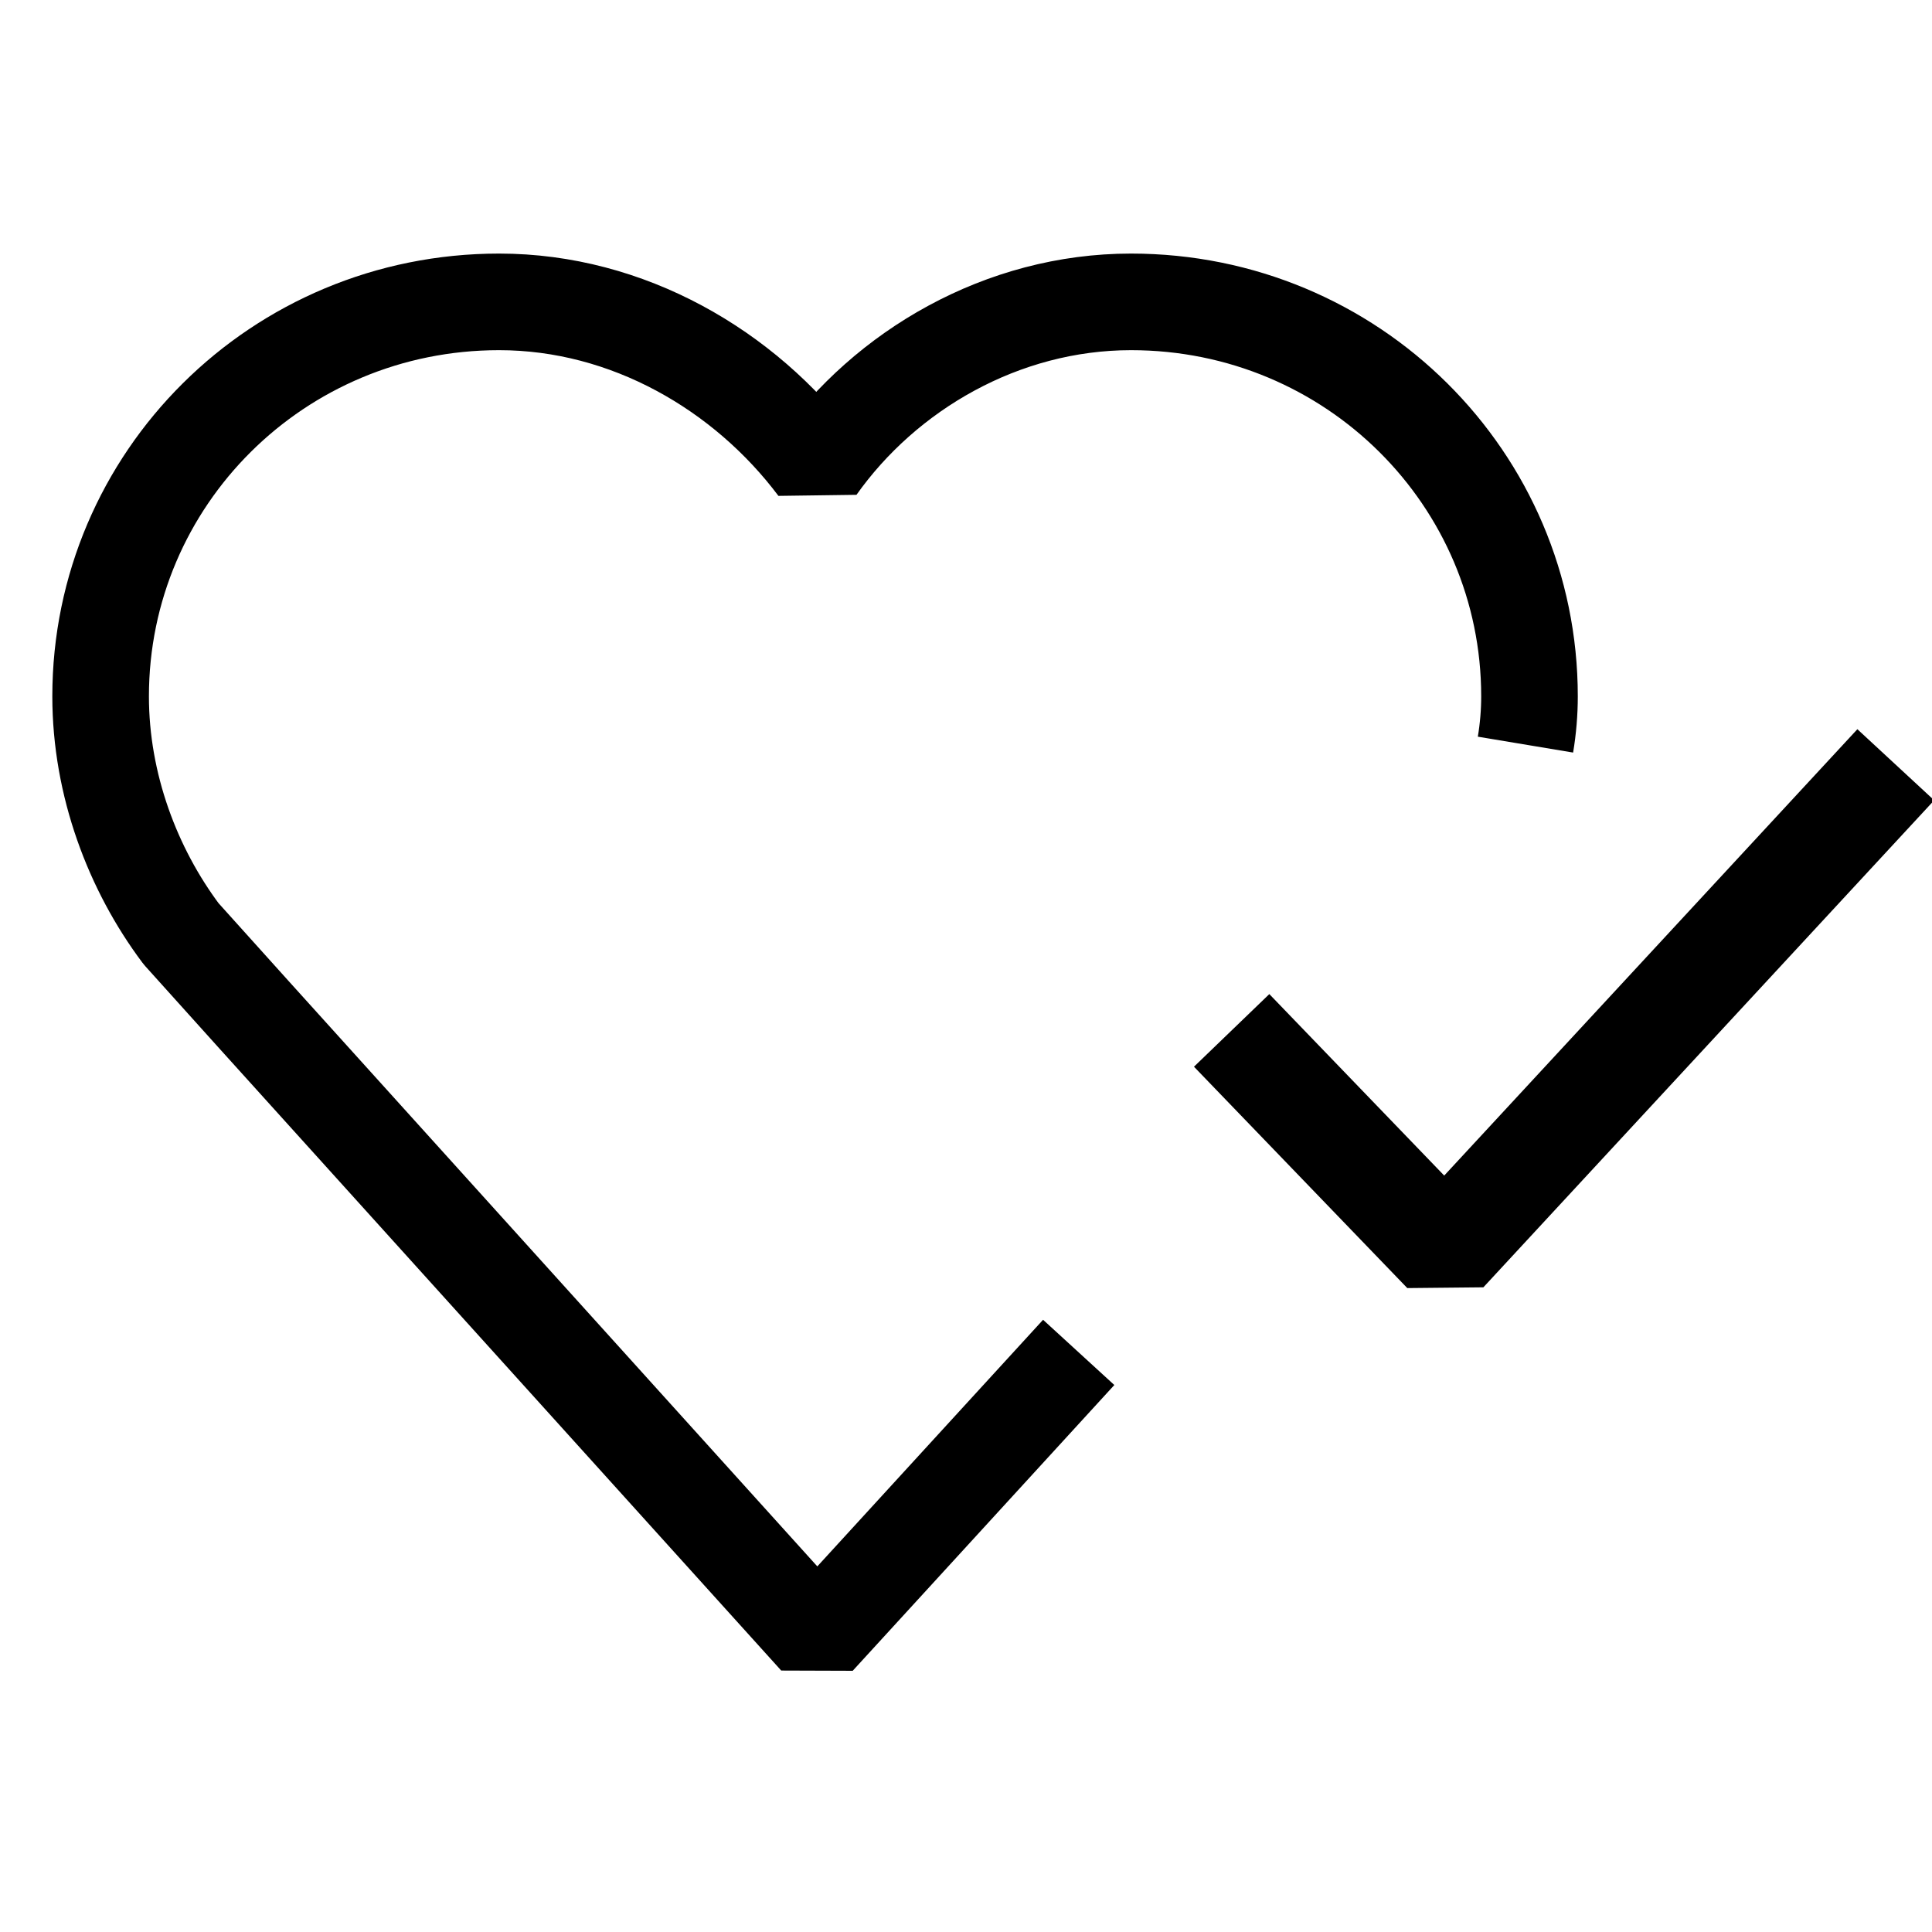 <svg height="48" width="48" viewBox="0 0 48 48" xmlns="http://www.w3.org/2000/svg" version="1.2"><style>.a{fill:none;stroke:#000;stroke-linejoin:bevel;stroke-width:2.4}.b{fill:none;stroke:#000;stroke-linejoin:bevel;stroke-width:2.6}.c{fill:none}</style><path d="m26.8 33.6l-6.5 7.1-14-15.5-1.8-2c-1.2-1.6-2-3.7-2-5.9 0-5.4 4.4-9.8 9.9-9.8 3.2 0 6.1 1.7 7.9 4.1 1.7-2.4 4.6-4.1 7.8-4.1 5.5 0 9.9 4.4 9.9 9.8q0 0.6-0.1 1.2" class="a" fill-rule="evenodd"></path><path d="m30.6 25.6l5.3 5.5 11.2-12.1" class="b" fill-rule="evenodd"></path><path d="m39.2 18.6h-2.7v-0.3l2.5-0.2z" class="c" fill-rule="evenodd"></path></svg>